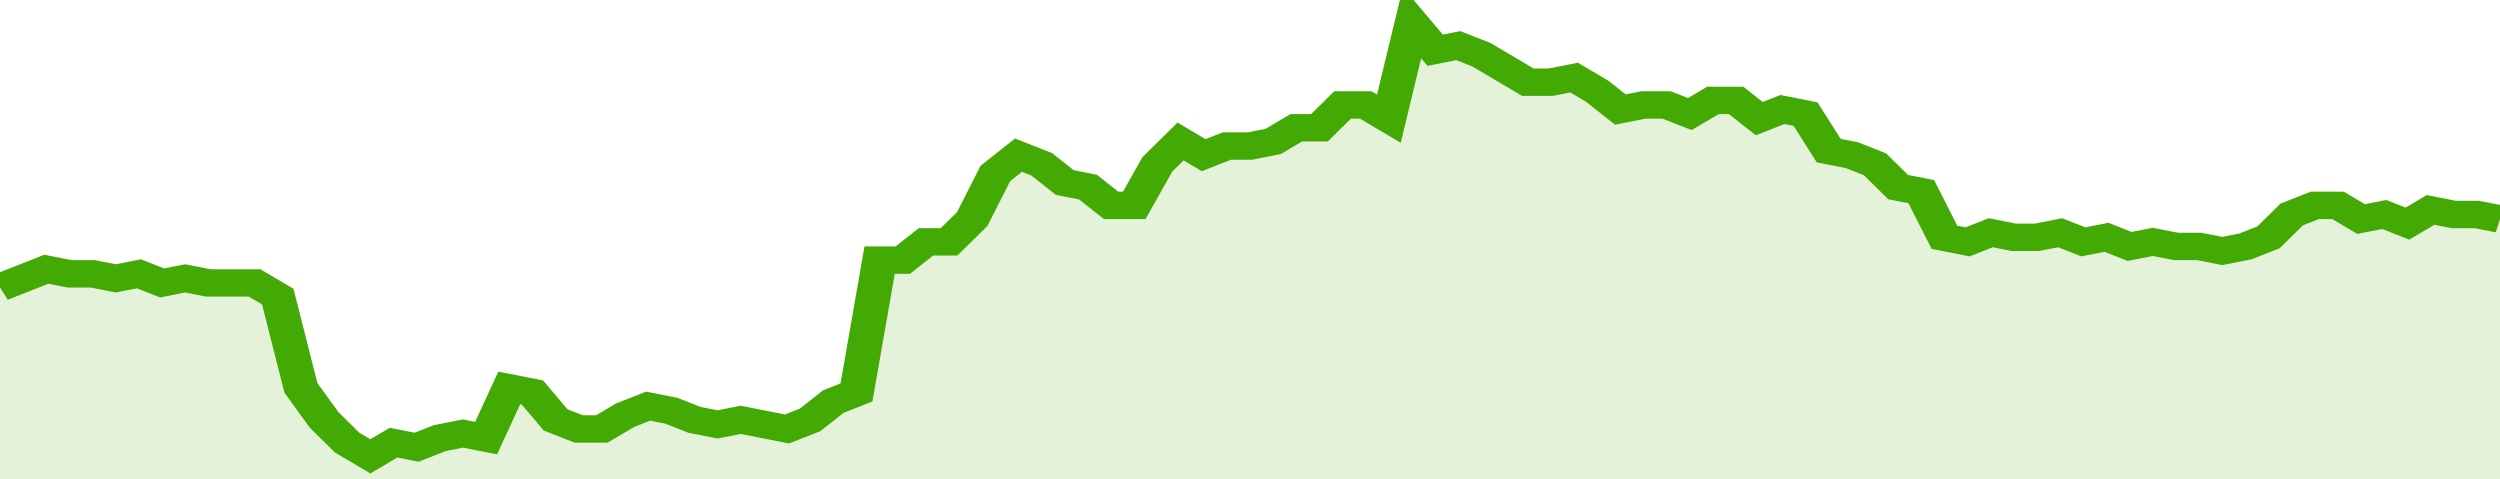 <svg xmlns="http://www.w3.org/2000/svg" viewBox="0 0 432 105" width="120" height="23" preserveAspectRatio="none">
				 <polyline fill="none" stroke="#43AA05" stroke-width="6" points="0, 63 4, 61 8, 59 12, 60 16, 60 20, 61 24, 60 28, 62 32, 61 36, 62 40, 62 44, 62 48, 65 52, 85 56, 92 60, 97 64, 100 68, 97 72, 98 76, 96 80, 95 84, 96 88, 85 92, 86 96, 92 100, 94 104, 94 108, 91 112, 89 116, 90 120, 92 124, 93 128, 92 132, 93 136, 94 140, 92 144, 88 148, 86 152, 57 156, 57 160, 53 164, 53 168, 48 172, 38 176, 34 180, 36 184, 40 188, 41 192, 45 196, 45 200, 36 204, 31 208, 34 212, 32 216, 32 220, 31 224, 28 228, 28 232, 23 236, 23 240, 26 244, 5 248, 11 252, 10 256, 12 260, 15 264, 18 268, 18 272, 17 276, 20 280, 24 284, 23 288, 23 292, 25 296, 22 300, 22 304, 26 308, 24 312, 25 316, 33 320, 34 324, 36 328, 41 332, 42 336, 52 340, 53 344, 51 348, 52 352, 52 356, 51 360, 53 364, 52 368, 54 372, 53 376, 54 380, 54 384, 55 388, 54 392, 52 396, 47 400, 45 404, 45 408, 48 412, 47 416, 49 420, 46 424, 47 428, 47 432, 48 432, 48 "> </polyline>
				 <polygon fill="#43AA05" opacity="0.15" points="0, 105 0, 63 4, 61 8, 59 12, 60 16, 60 20, 61 24, 60 28, 62 32, 61 36, 62 40, 62 44, 62 48, 65 52, 85 56, 92 60, 97 64, 100 68, 97 72, 98 76, 96 80, 95 84, 96 88, 85 92, 86 96, 92 100, 94 104, 94 108, 91 112, 89 116, 90 120, 92 124, 93 128, 92 132, 93 136, 94 140, 92 144, 88 148, 86 152, 57 156, 57 160, 53 164, 53 168, 48 172, 38 176, 34 180, 36 184, 40 188, 41 192, 45 196, 45 200, 36 204, 31 208, 34 212, 32 216, 32 220, 31 224, 28 228, 28 232, 23 236, 23 240, 26 244, 5 248, 11 252, 10 256, 12 260, 15 264, 18 268, 18 272, 17 276, 20 280, 24 284, 23 288, 23 292, 25 296, 22 300, 22 304, 26 308, 24 312, 25 316, 33 320, 34 324, 36 328, 41 332, 42 336, 52 340, 53 344, 51 348, 52 352, 52 356, 51 360, 53 364, 52 368, 54 372, 53 376, 54 380, 54 384, 55 388, 54 392, 52 396, 47 400, 45 404, 45 408, 48 412, 47 416, 49 420, 46 424, 47 428, 47 432, 48 432, 105 "></polygon>
			</svg>